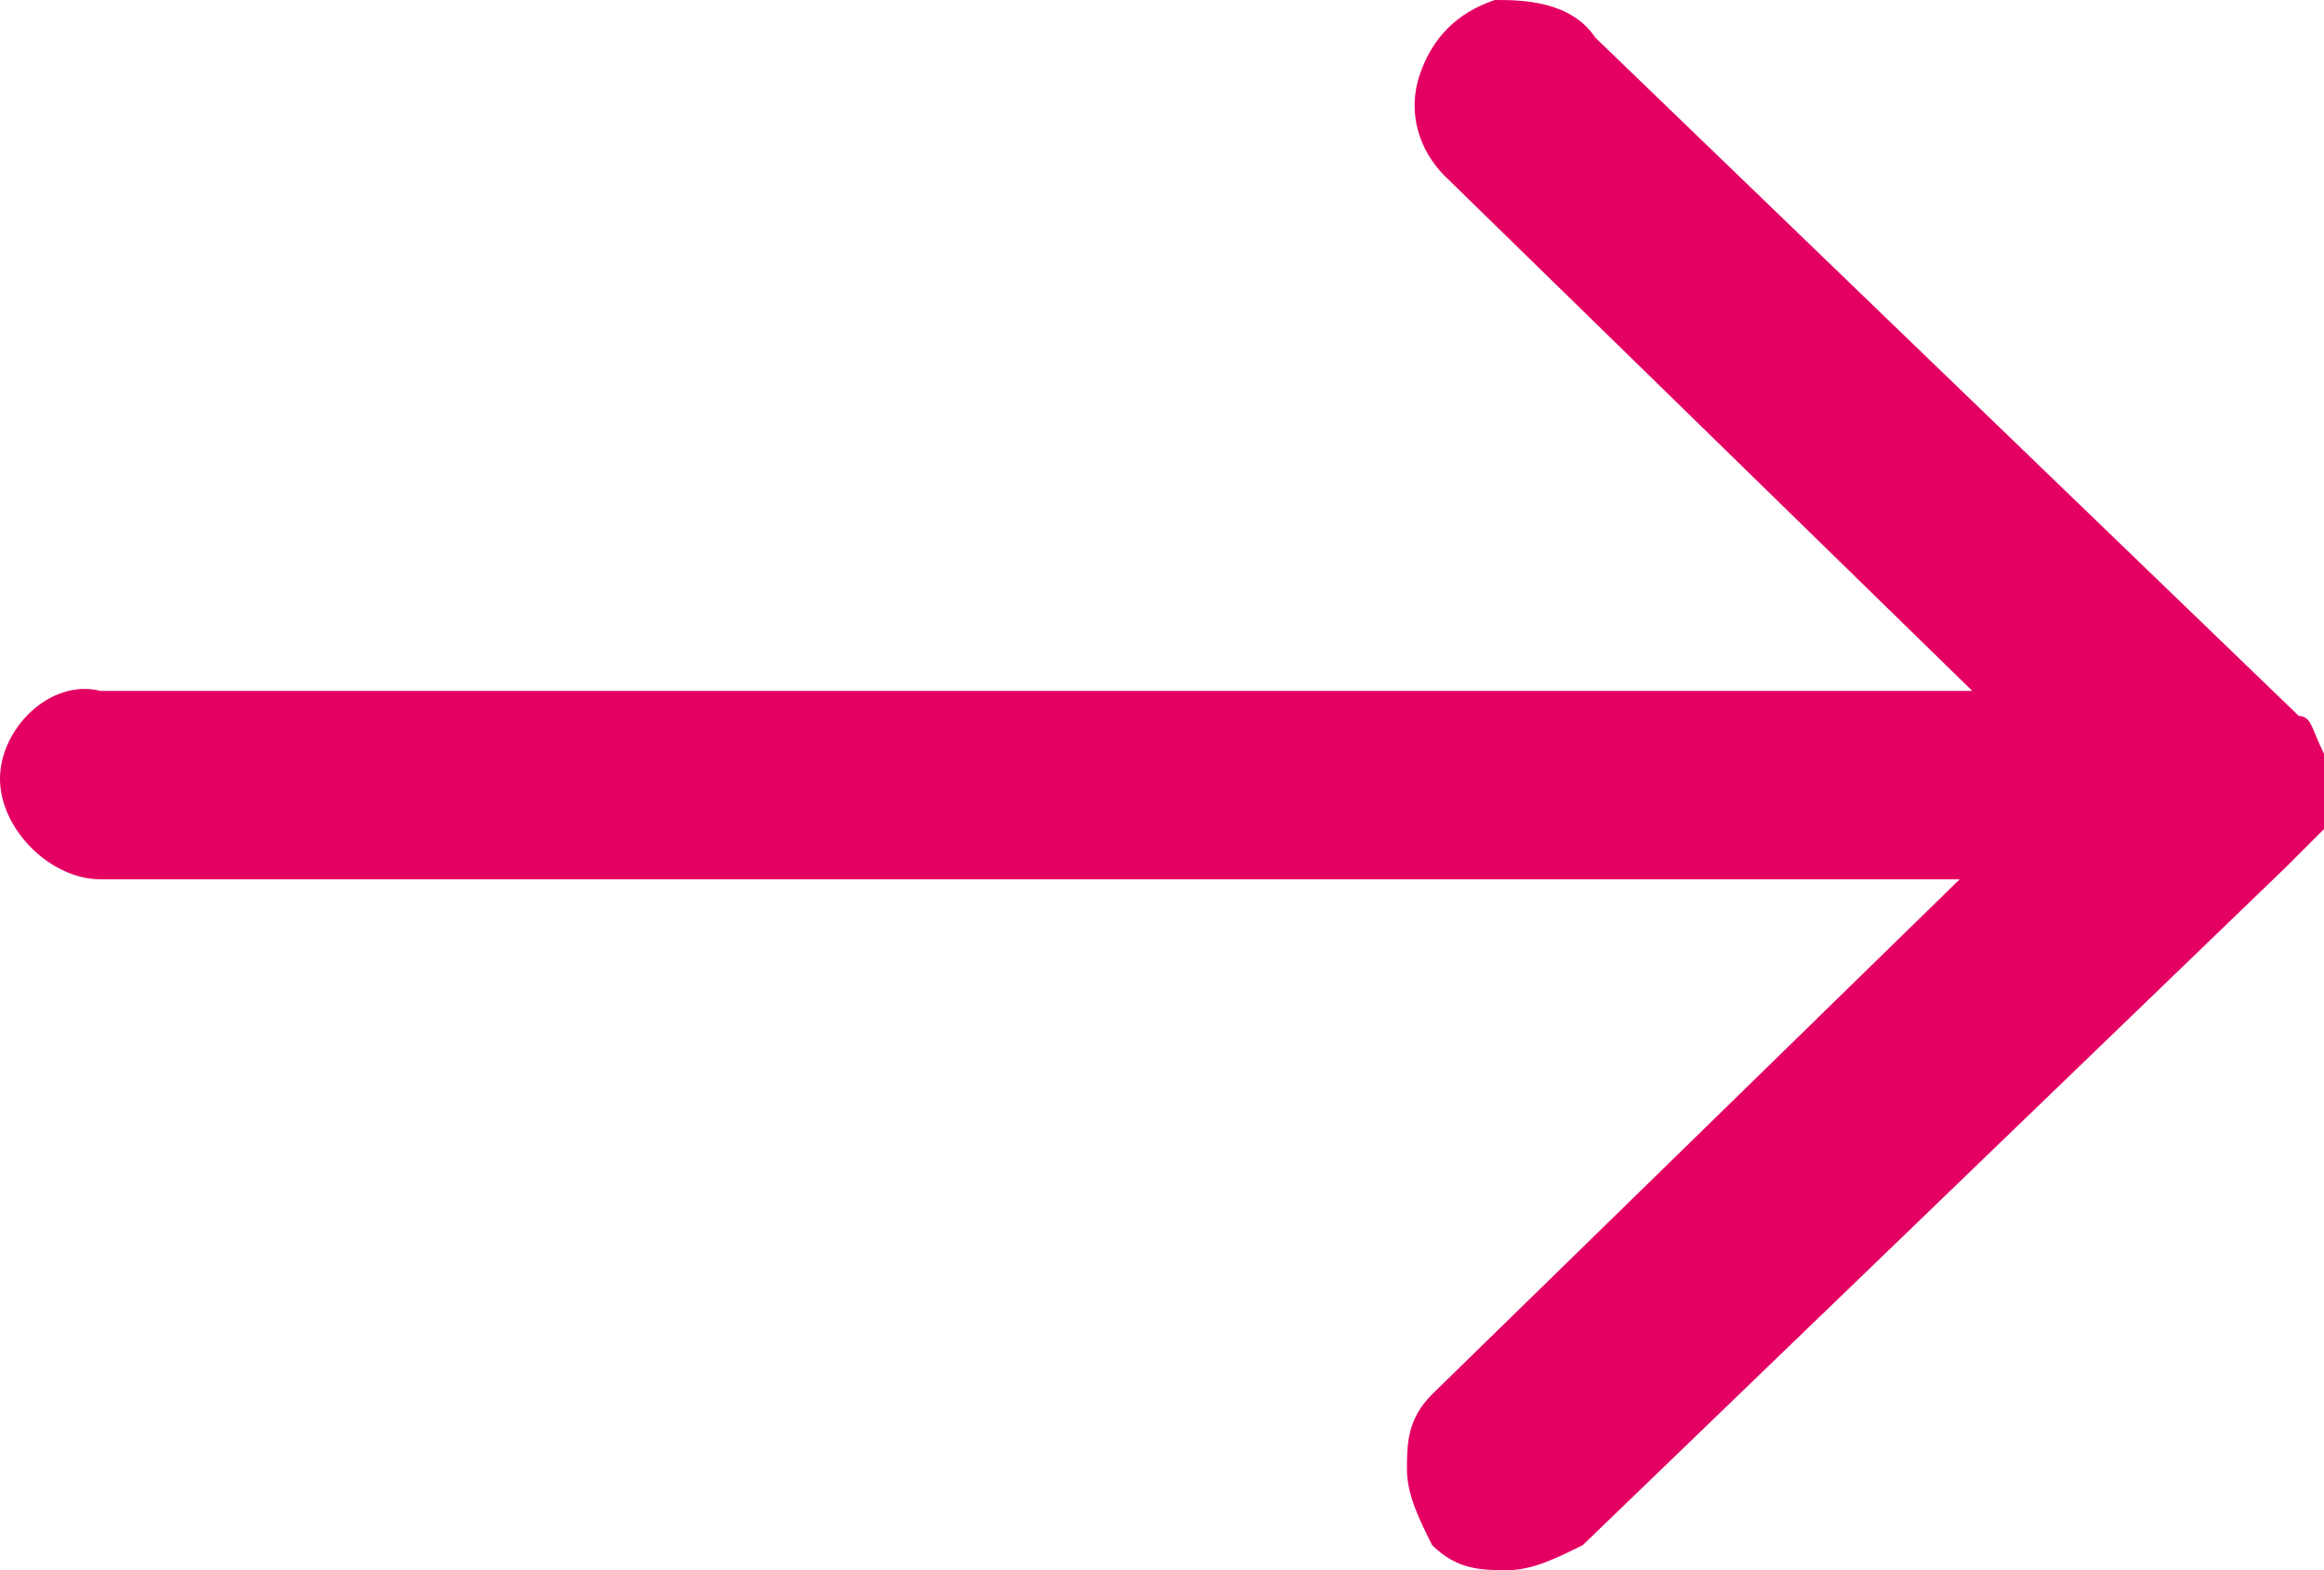 <?xml version="1.0" encoding="utf-8"?>
<!-- Generator: Adobe Illustrator 27.1.1, SVG Export Plug-In . SVG Version: 6.00 Build 0)  -->
<svg version="1.1" id="Calque_1" xmlns="http://www.w3.org/2000/svg" xmlns:xlink="http://www.w3.org/1999/xlink" x="0px" y="0px"
	 viewBox="0 0 18.5 12.5" style="enable-background:new 0 0 18.5 12.5;" xml:space="preserve">
<style type="text/css">
	.st0{fill:#E40063;}
</style>
<path class="st0" d="M18.5,6L18.5,6c-0.1-0.2-0.1-0.3-0.2-0.3l-5.6-5.4C12.5,0,12.1,0,11.9,0c-0.3,0.1-0.5,0.3-0.6,0.6
	s0,0.6,0.2,0.8l4.2,4.1H0.8C0.4,5.4,0,5.8,0,6.2S0.4,7,0.8,7h14.8l-4.2,4.1c-0.2,0.2-0.2,0.4-0.2,0.6c0,0.2,0.1,0.4,0.2,0.6
	c0.2,0.2,0.4,0.2,0.6,0.2c0.2,0,0.4-0.1,0.6-0.2l5.6-5.4l0.1-0.1c0.1-0.1,0.1-0.1,0.2-0.2C18.5,6.4,18.5,6.2,18.5,6z"/>
</svg>

